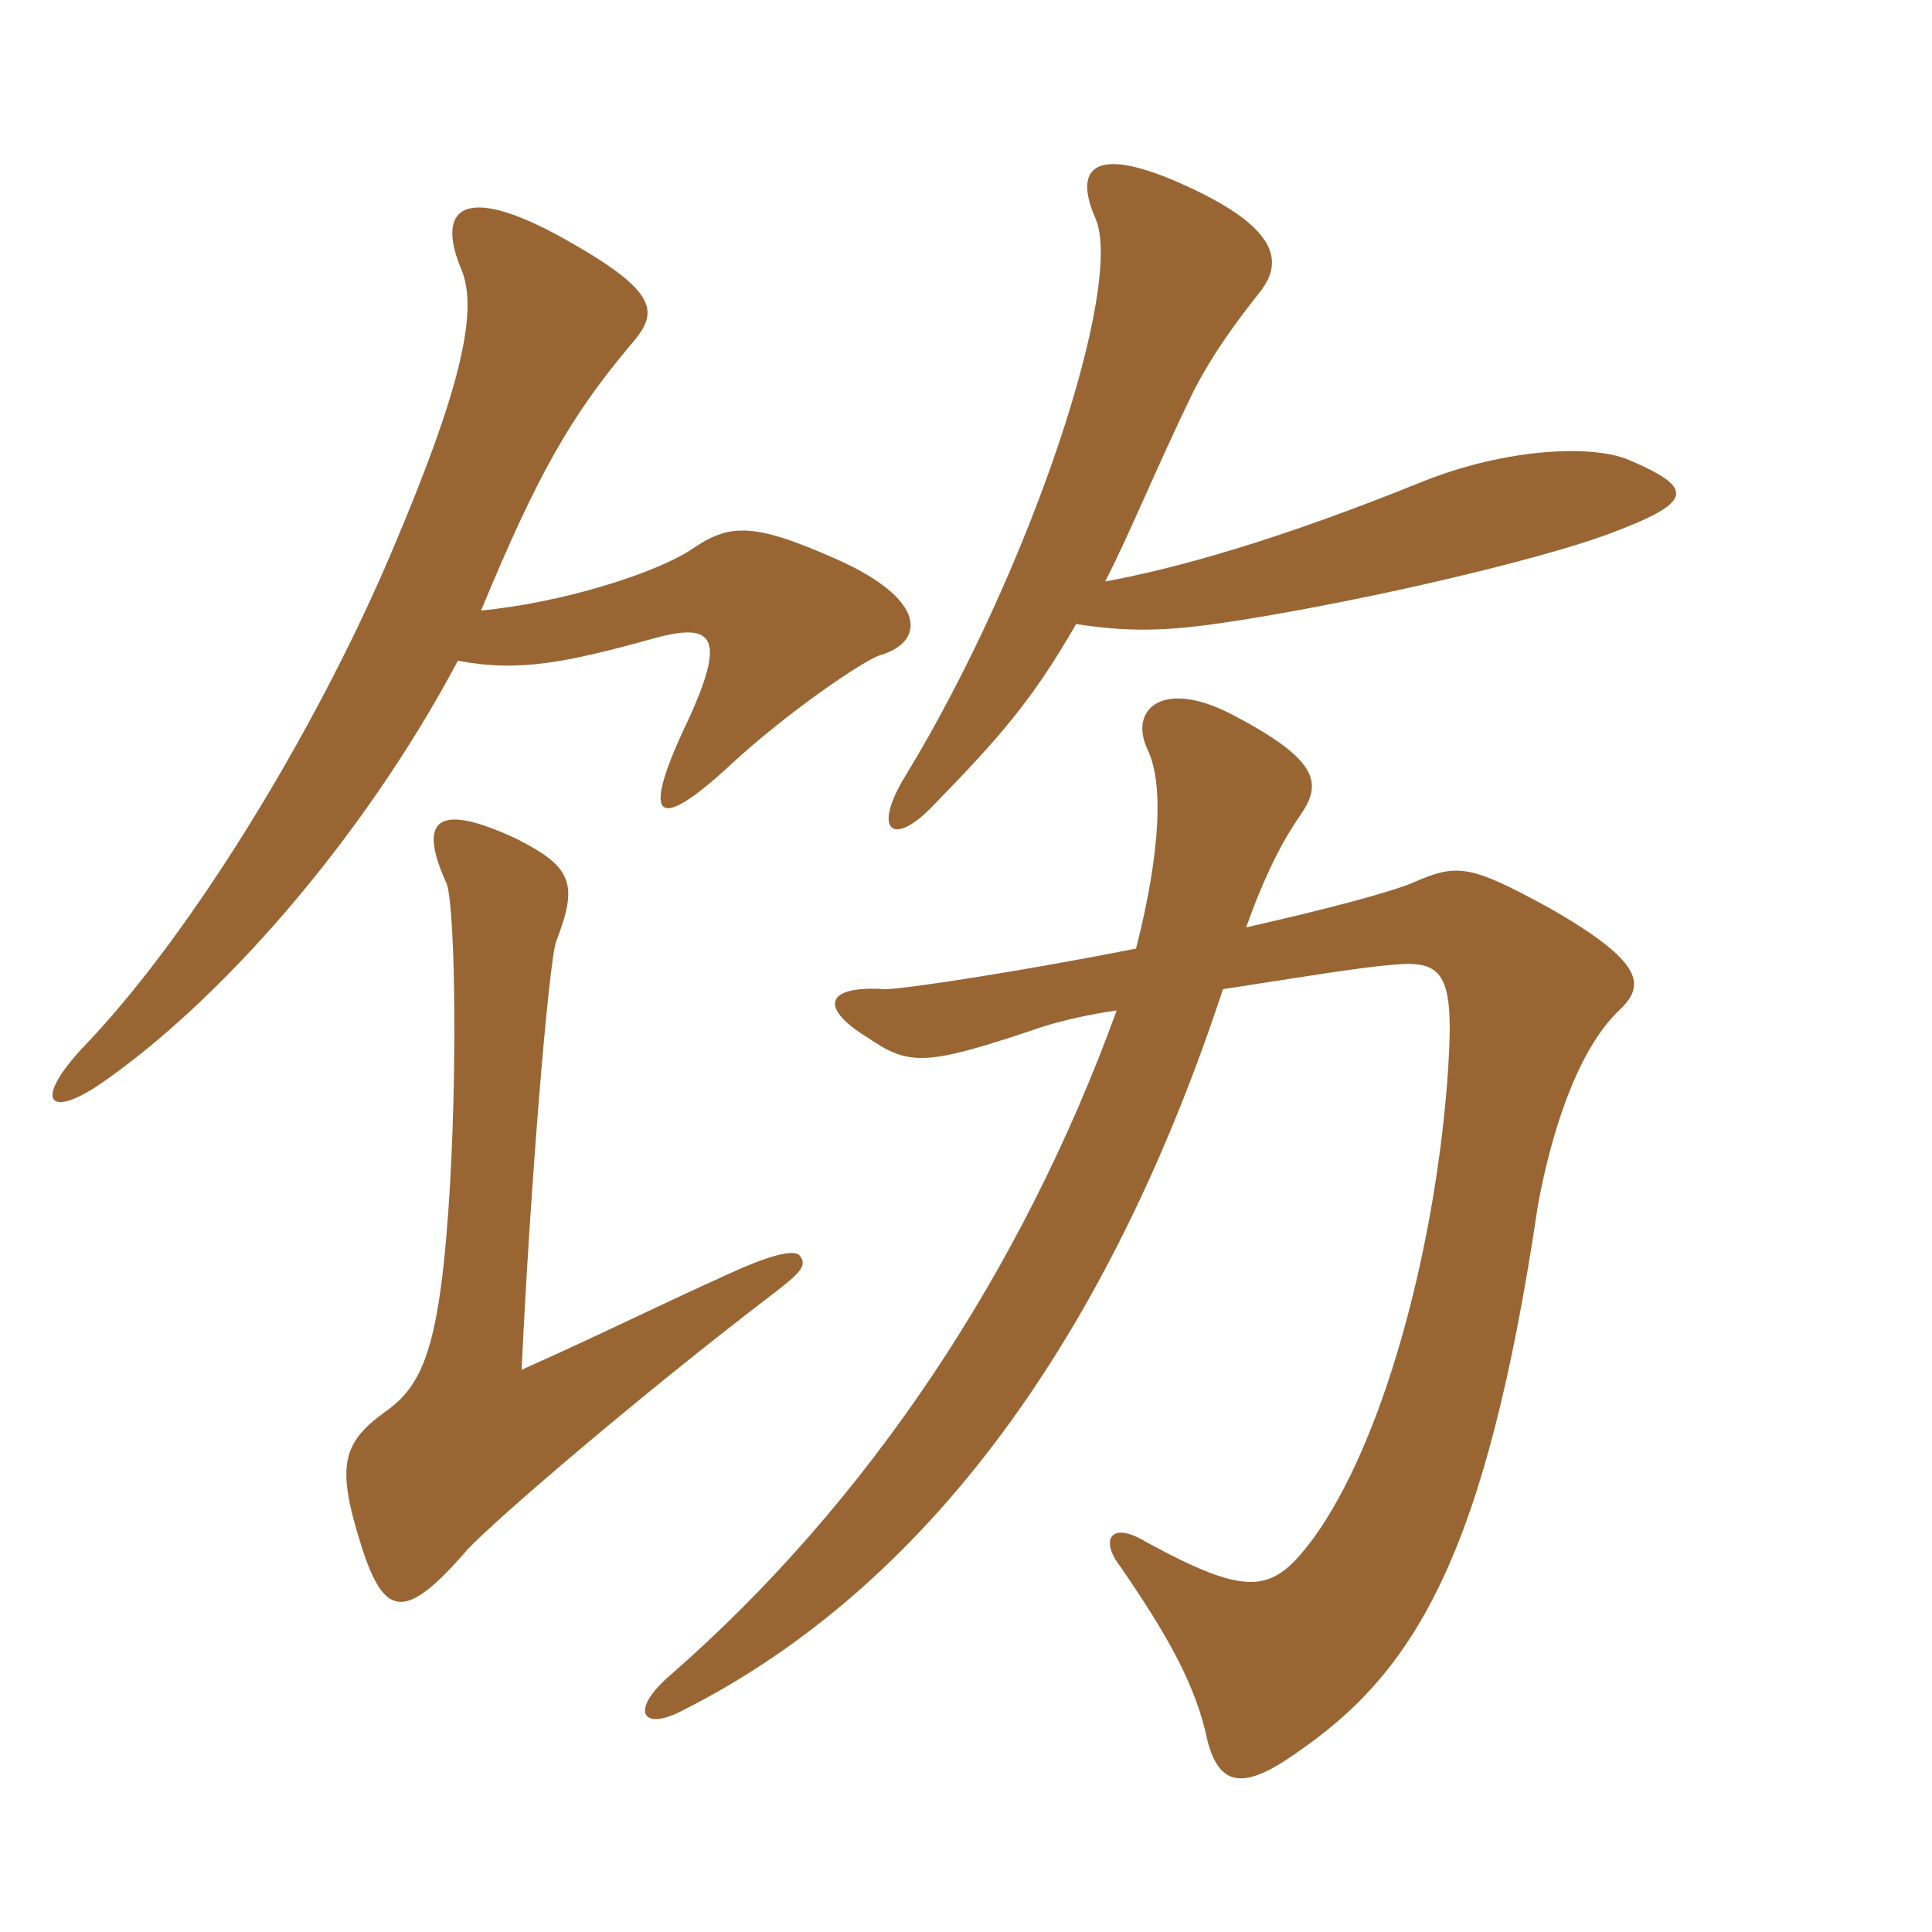 <svg xmlns="http://www.w3.org/2000/svg" xmlns:xlink="http://www.w3.org/1999/xlink" width="150" height="150"><path fill="#996633" padding="10" d="M126.45 35.70C123.60 34.50 117 34.80 110.55 37.35C99.45 41.85 91.50 44.10 85.80 45.15C87.60 41.70 89.85 36.15 92.70 30.30C94.20 27.45 95.70 25.35 97.95 22.50C99.60 20.25 99.30 17.55 91.35 14.10C84.75 11.25 83.40 13.20 85.05 16.95C87.30 22.05 80.10 44.10 70.35 60.15C67.65 64.50 69.30 65.85 72.45 62.55C77.55 57.30 80.10 54.45 83.55 48.45C88.35 49.20 91.50 48.90 96.30 48.15C106.65 46.50 119.25 43.50 124.65 41.55C131.55 39 131.70 37.95 126.45 35.70ZM68.40 50.85C71.85 49.80 72 46.50 64.80 43.35C58.35 40.50 56.55 40.65 53.55 42.75C50.70 44.55 43.65 46.80 37.35 47.40C41.70 36.90 44.25 32.40 48.90 26.85C51 24.45 51.45 22.95 44.70 19.05C36 13.95 33.75 16.05 35.85 21C37.20 24.30 35.55 30.75 30.45 42.75C24.75 56.25 15.15 72.15 6.75 81C2.55 85.35 3.60 87 7.80 84.15C16.95 77.85 28.05 65.40 35.55 51.30C40.35 52.20 43.95 51.45 51 49.50C55.50 48.30 56.25 49.65 53.55 55.65C49.65 63.75 50.85 64.80 56.70 59.40C61.05 55.35 67.20 51.15 68.40 50.85ZM62.10 97.50C61.80 97.05 60.30 97.20 56.70 98.85C50.70 101.55 47.85 103.05 40.50 106.35C41.10 93.15 42.60 74.40 43.20 73.05C44.85 68.70 44.55 67.35 40.05 65.10C33.60 62.10 32.55 63.90 34.65 68.55C35.25 69.75 35.55 81 34.95 91.80C34.20 104.70 32.85 107.55 29.85 109.65C26.55 112.05 26.10 113.85 28.05 120C29.85 125.70 31.50 125.85 36.30 120.30C38.40 118.05 49.35 108.60 60.15 100.35C62.10 98.85 62.70 98.25 62.10 97.50ZM125.70 78.45C127.80 76.50 127.65 74.70 120.30 70.50C114 67.05 113.10 67.05 109.65 68.55C107.85 69.30 102.75 70.65 96.75 72C98.25 67.80 99.60 65.25 100.95 63.30C102.60 60.90 102.60 59.10 95.70 55.50C90.30 52.65 87.60 55.05 89.10 58.20C90.60 61.35 89.70 67.80 88.20 73.65C79.05 75.45 70.20 76.80 68.70 76.80C64.20 76.50 63.45 78.15 67.35 80.55C70.65 82.80 71.85 82.80 81.15 79.65C82.65 79.20 84.60 78.75 86.70 78.45C79.35 98.70 67.35 116.70 52.05 130.05C48.90 132.75 49.80 134.40 52.80 132.90C73.20 122.70 86.70 101.85 94.95 76.80C103.65 75.45 106.35 75 108.90 74.85C112.35 74.70 112.95 76.20 112.35 84.15C111.30 97.35 107.40 111.90 102 119.40C98.85 123.60 97.20 124.20 88.95 119.70C86.25 118.05 85.35 119.55 87 121.65C90.60 126.90 92.85 130.80 93.75 135.15C94.65 138.60 96.45 139.05 100.50 136.20C109.80 129.90 115.35 120.90 119.40 93.60C120.30 88.65 122.25 81.75 125.70 78.45Z"/></svg>